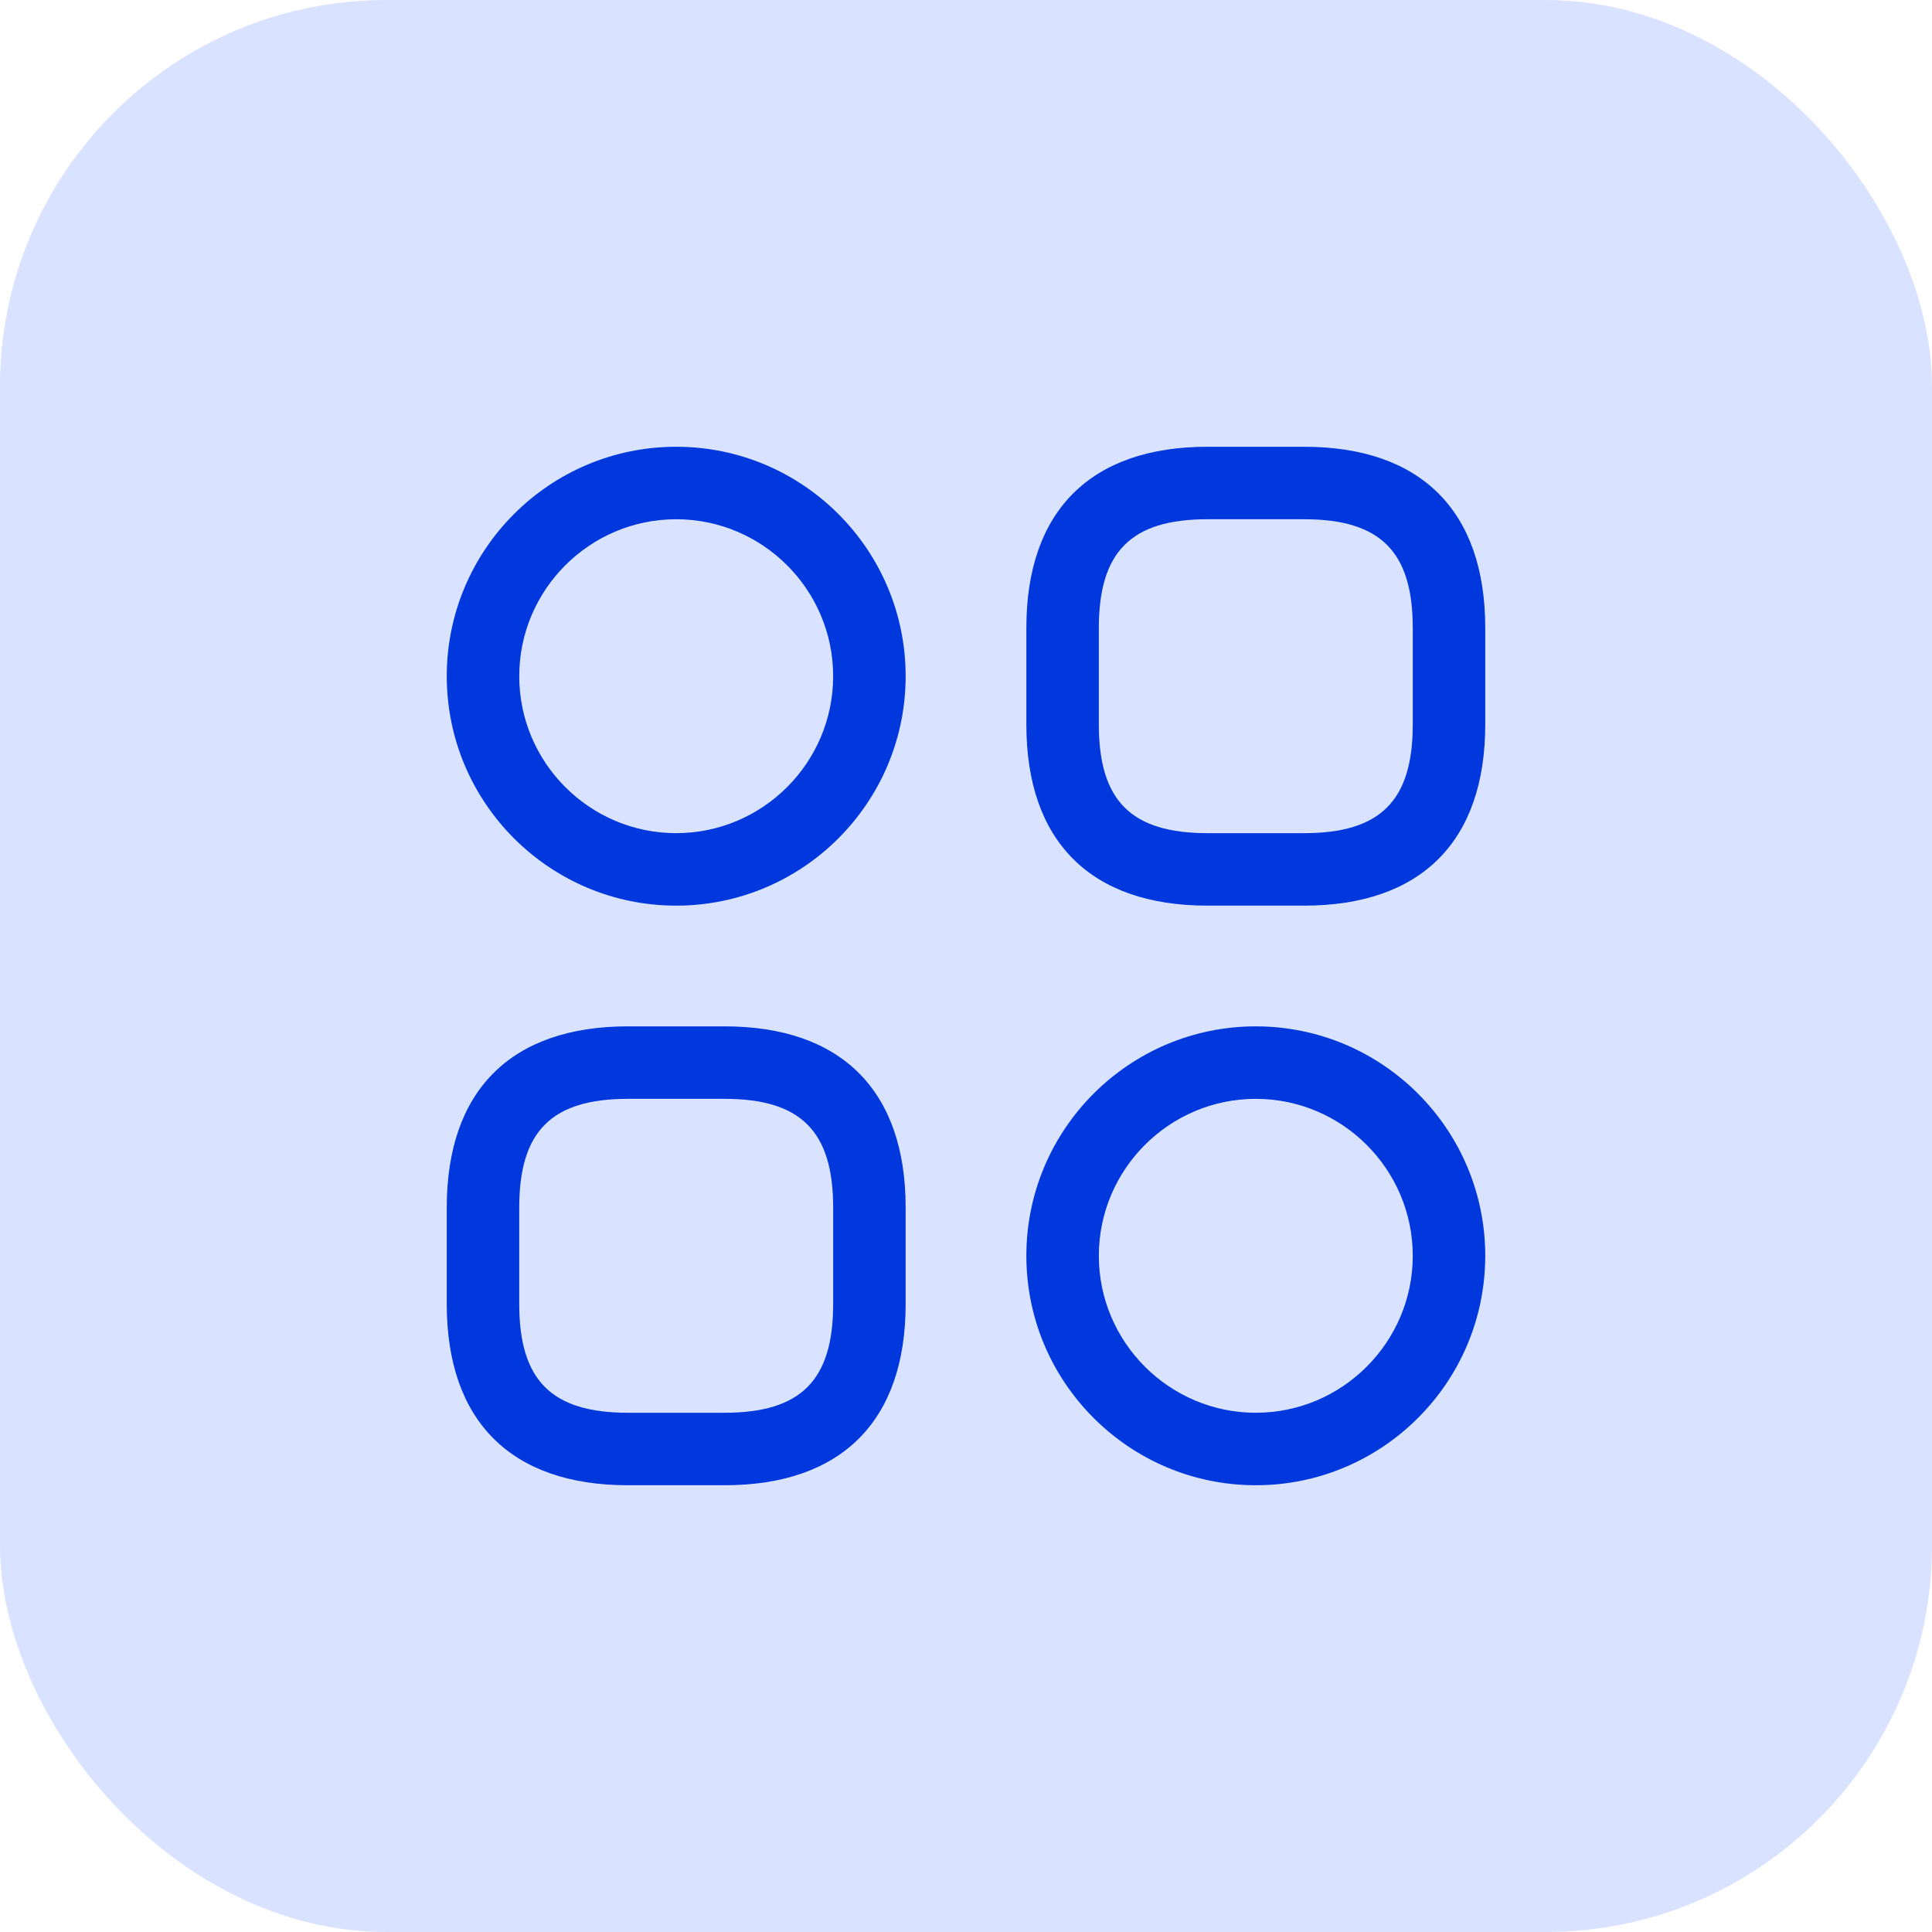 <?xml version="1.0" encoding="UTF-8"?> <svg xmlns="http://www.w3.org/2000/svg" width="50" height="50" viewBox="0 0 50 50" fill="none"> <rect width="50" height="50" rx="10" fill="#D9E3FF"></rect> <path d="M33.75 23.438H31.25C28.225 23.438 26.562 21.775 26.562 18.75V16.25C26.562 13.225 28.225 11.562 31.25 11.562H33.75C36.775 11.562 38.438 13.225 38.438 16.25V18.75C38.438 21.775 36.775 23.438 33.75 23.438ZM31.25 13.438C29.275 13.438 28.438 14.275 28.438 16.25V18.75C28.438 20.725 29.275 21.562 31.25 21.562H33.75C35.725 21.562 36.562 20.725 36.562 18.75V16.25C36.562 14.275 35.725 13.438 33.75 13.438H31.25Z" fill="#0138DD"></path> <path d="M18.75 38.438H16.25C13.225 38.438 11.562 36.775 11.562 33.75V31.25C11.562 28.225 13.225 26.562 16.25 26.562H18.75C21.775 26.562 23.438 28.225 23.438 31.25V33.75C23.438 36.775 21.775 38.438 18.75 38.438ZM16.25 28.438C14.275 28.438 13.438 29.275 13.438 31.25V33.75C13.438 35.725 14.275 36.562 16.25 36.562H18.75C20.725 36.562 21.562 35.725 21.562 33.75V31.25C21.562 29.275 20.725 28.438 18.75 28.438H16.25Z" fill="#0138DD"></path> <path d="M17.5 23.438C14.225 23.438 11.562 20.775 11.562 17.5C11.562 14.225 14.225 11.562 17.5 11.562C20.775 11.562 23.438 14.225 23.438 17.5C23.438 20.775 20.775 23.438 17.5 23.438ZM17.5 13.438C15.262 13.438 13.438 15.262 13.438 17.5C13.438 19.738 15.262 21.562 17.5 21.562C19.738 21.562 21.562 19.738 21.562 17.5C21.562 15.262 19.738 13.438 17.5 13.438Z" fill="#0138DD"></path> <path d="M32.5 38.438C29.225 38.438 26.562 35.775 26.562 32.5C26.562 29.225 29.225 26.562 32.5 26.562C35.775 26.562 38.438 29.225 38.438 32.5C38.438 35.775 35.775 38.438 32.5 38.438ZM32.5 28.438C30.262 28.438 28.438 30.262 28.438 32.5C28.438 34.737 30.262 36.562 32.5 36.562C34.737 36.562 36.562 34.737 36.562 32.5C36.562 30.262 34.737 28.438 32.5 28.438Z" fill="#0138DD"></path> </svg> 